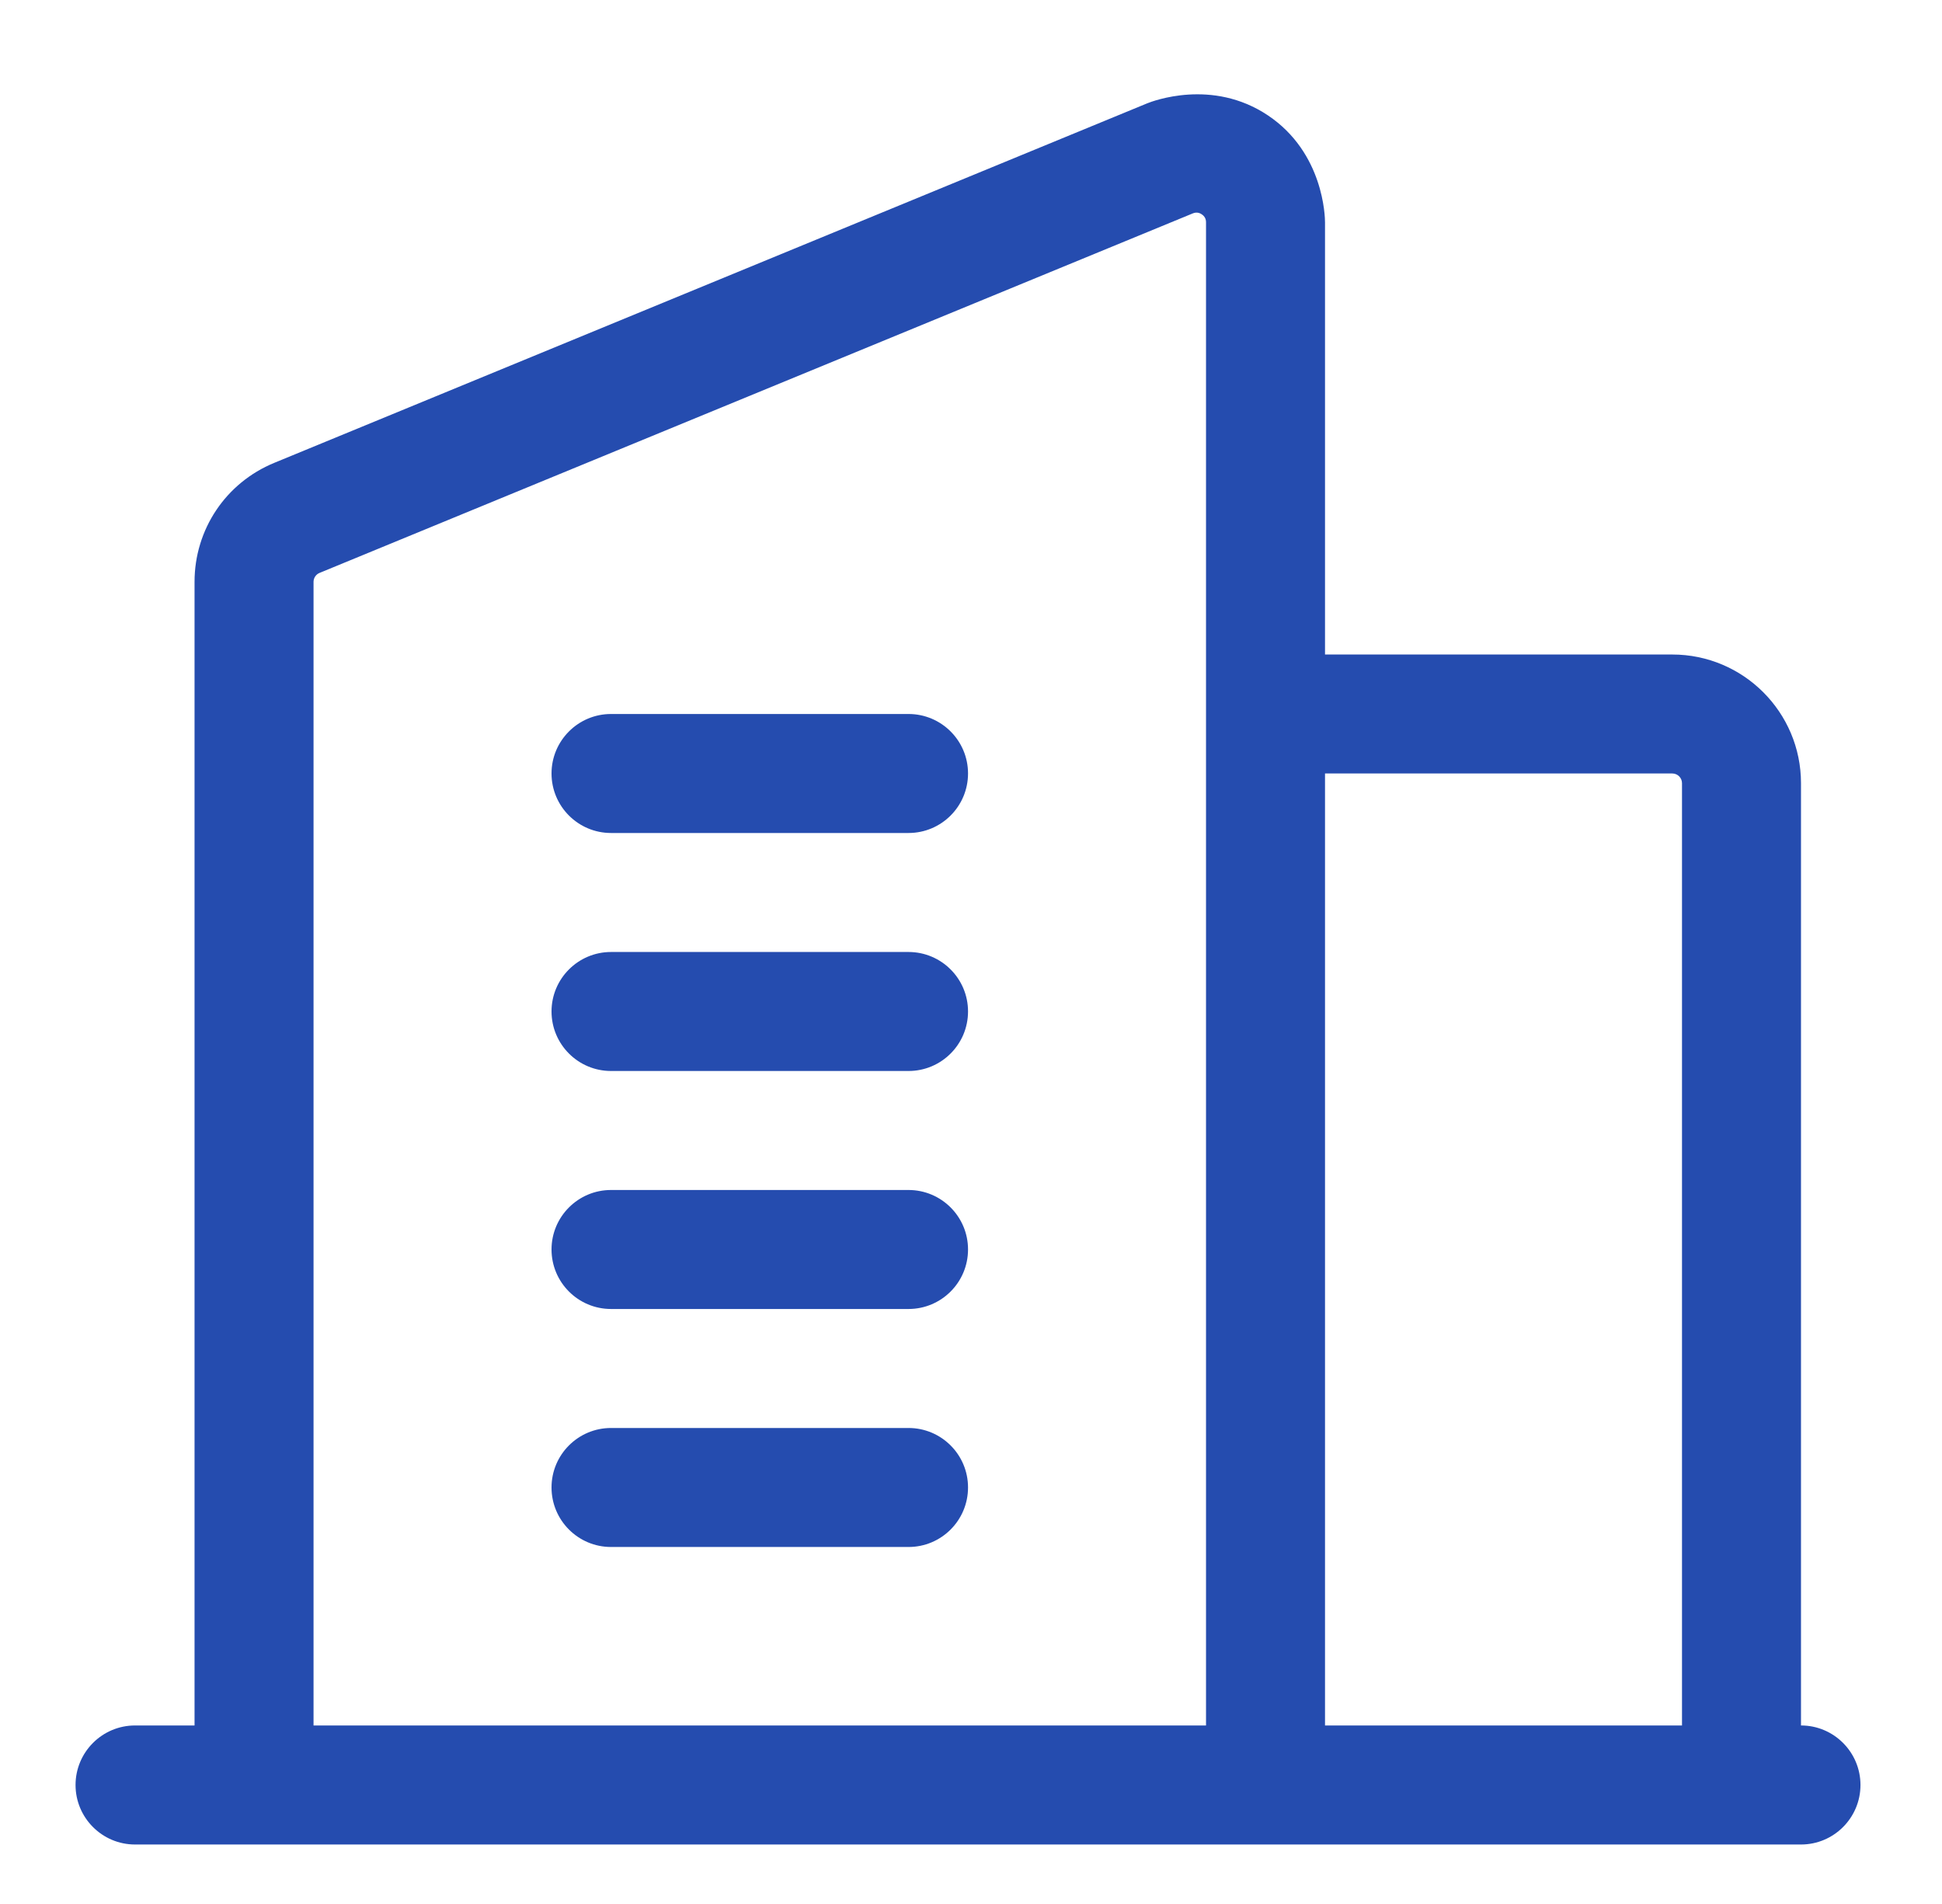 <svg width="51" height="50" viewBox="0 0 51 50" fill="none" xmlns="http://www.w3.org/2000/svg">
<path d="M47.297 45.312V20.567C47.297 18.703 45.781 17.188 43.917 17.188H34.797V5.838C34.797 5.703 34.767 4.014 33.298 3.03C31.83 2.047 30.256 2.663 30.131 2.712L7.202 12.155C5.931 12.678 5.109 13.903 5.109 15.28V45.312H3.547C2.684 45.312 1.984 46.013 1.984 46.875C1.984 47.737 2.684 48.438 3.547 48.438H6.672H33.234H45.734H47.297C48.159 48.438 48.859 47.737 48.859 46.875C48.859 46.013 48.159 45.312 47.297 45.312ZM8.234 15.28C8.234 15.177 8.297 15.084 8.392 15.045L31.322 5.605C31.408 5.57 31.486 5.578 31.559 5.628C31.634 5.677 31.672 5.747 31.672 5.838V18.75V45.312H8.234V15.28ZM34.797 45.312V20.312H43.917C44.058 20.312 44.172 20.427 44.172 20.567V45.312H34.797Z" fill="#254CAF"/>
<path d="M23.859 37.5H16.047C15.184 37.5 14.484 38.2 14.484 39.062C14.484 39.925 15.184 40.625 16.047 40.625H23.859C24.722 40.625 25.422 39.925 25.422 39.062C25.422 38.2 24.722 37.5 23.859 37.5Z" fill="#254CAF"/>
<path d="M23.859 31.25H16.047C15.184 31.25 14.484 31.95 14.484 32.812C14.484 33.675 15.184 34.375 16.047 34.375H23.859C24.722 34.375 25.422 33.675 25.422 32.812C25.422 31.95 24.722 31.25 23.859 31.25Z" fill="#254CAF"/>
<path d="M23.859 25H16.047C15.184 25 14.484 25.7 14.484 26.562C14.484 27.425 15.184 28.125 16.047 28.125H23.859C24.722 28.125 25.422 27.425 25.422 26.562C25.422 25.7 24.722 25 23.859 25Z" fill="#254CAF"/>
<path d="M23.859 18.75H16.047C15.184 18.75 14.484 19.45 14.484 20.312C14.484 21.175 15.184 21.875 16.047 21.875H23.859C24.722 21.875 25.422 21.175 25.422 20.312C25.422 19.45 24.722 18.75 23.859 18.75Z" fill="#254CAF"/>
</svg>
